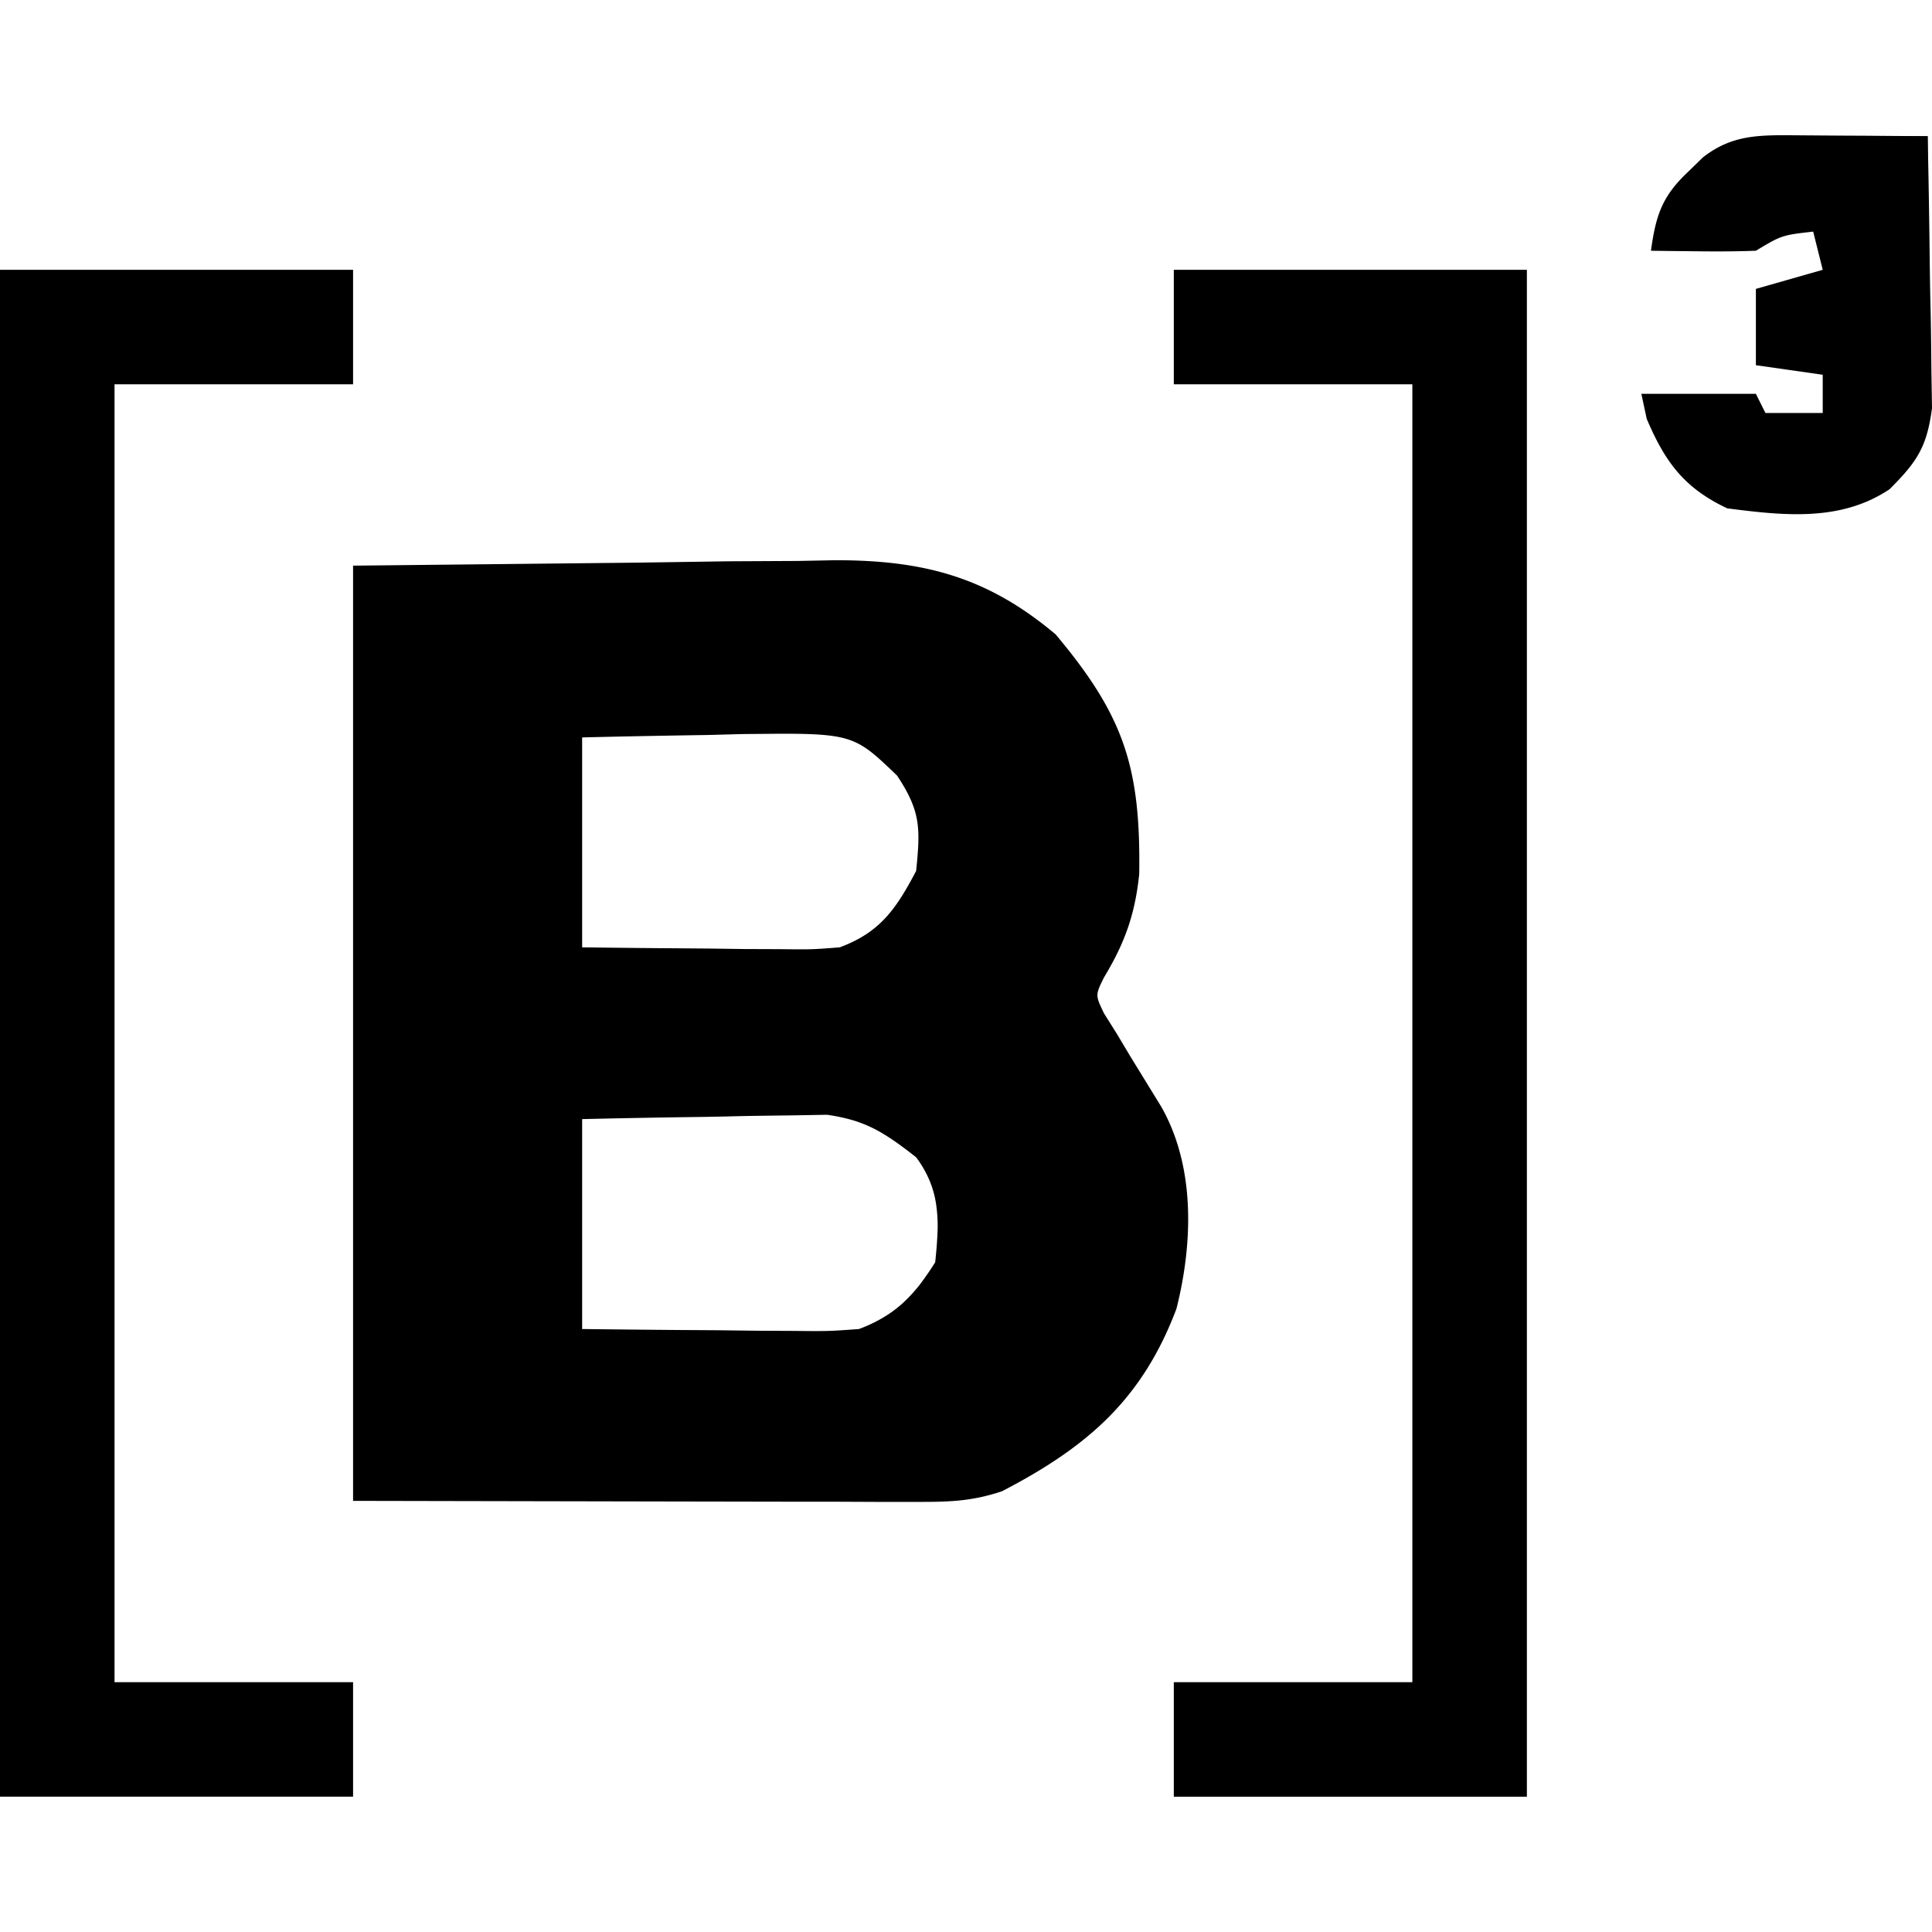 <svg width="32" height="32" xmlns="http://www.w3.org/2000/svg">
  <g style="fill:#000">
    <path d="M189.896 2.129h5.848v25.29h-5.848v-1.897h3.951V4.025h-3.951V2.13zM170.454 2.129h5.848v1.896h-3.951v21.497h3.951v1.896h-5.848V2.128zM200.082-.1a8424161.912 8424161.912 0 0 0 .828.006l.428.002 1.044.008c.016.706.027 1.411.035 2.117.003.24.007.48.013.72.008.346.011.691.014 1.037l.01.63c-.084.645-.249.89-.704 1.344-.809.54-1.746.437-2.687.316-.713-.336-1.029-.766-1.334-1.482l-.089-.415h1.897l.158.317h.949v-.633l-1.107-.158V2.445l1.107-.316-.158-.633c-.52.06-.52.06-.949.317-.293.011-.586.013-.879.01l-.485-.005-.374-.005c.08-.583.183-.9.612-1.304l.246-.24c.451-.355.874-.372 1.425-.369z" style="fill:#000;stroke-width:.158" transform="translate(-170.454 2.34)"/>
    <path style="fill:#000;stroke-width:.158" d="m184.287 6.939-.606.012-1.175.006-1.482.022-4.722.05v15.49l5.108.01 2.262.004h.61l.666.003h.631c.555.001.945 0 1.471-.176 1.406-.73 2.322-1.516 2.89-3.024.274-1.091.314-2.357-.256-3.352l-.504-.82-.233-.39-.207-.329c-.145-.302-.145-.302-.002-.593.345-.571.516-1.046.585-1.714.026-1.771-.252-2.621-1.384-3.97-1.131-.953-2.186-1.23-3.652-1.229zm-.924 2.874c1.225-.003 1.305.074 1.949.693.395.593.387.877.316 1.58-.334.632-.594 1.014-1.265 1.265-.463.036-.463.036-.995.03l-.577-.002-.6-.008-.61-.005c-.494-.003-.99-.009-1.485-.015V9.874c.691-.017 1.383-.03 2.074-.04l.593-.016.6-.005zm.788 6.311a3.079 3.079 0 0 1 .43.091 2.175 2.175 0 0 1 .527.24c.056.034.111.07.167.109.113.078.228.166.353.264a1.816 1.816 0 0 1 .231.407 1.64 1.64 0 0 1 .106.418 2.372 2.372 0 0 1 .016.44c-.006.152-.02.31-.037.474a5.15 5.15 0 0 1-.258.374 2.606 2.606 0 0 1-.276.3 1.986 1.986 0 0 1-.325.24 2.37 2.37 0 0 1-.405.192c-.247.018-.37.027-.503.031s-.276.003-.562 0l-.62-.003-.647-.008-.654-.004c-.533-.004-1.065-.01-1.598-.016v-3.477c.635-.015 1.27-.027 1.906-.035.216-.003.432-.007.647-.013.312-.007.624-.01.935-.014zM200.802-.084h1.58V1.18l-.225-.196-.298-.258-.295-.256c-.31-.264-.31-.264-.762-.554z" transform="translate(-170.454 2.34)"/>
  </g>
</svg>